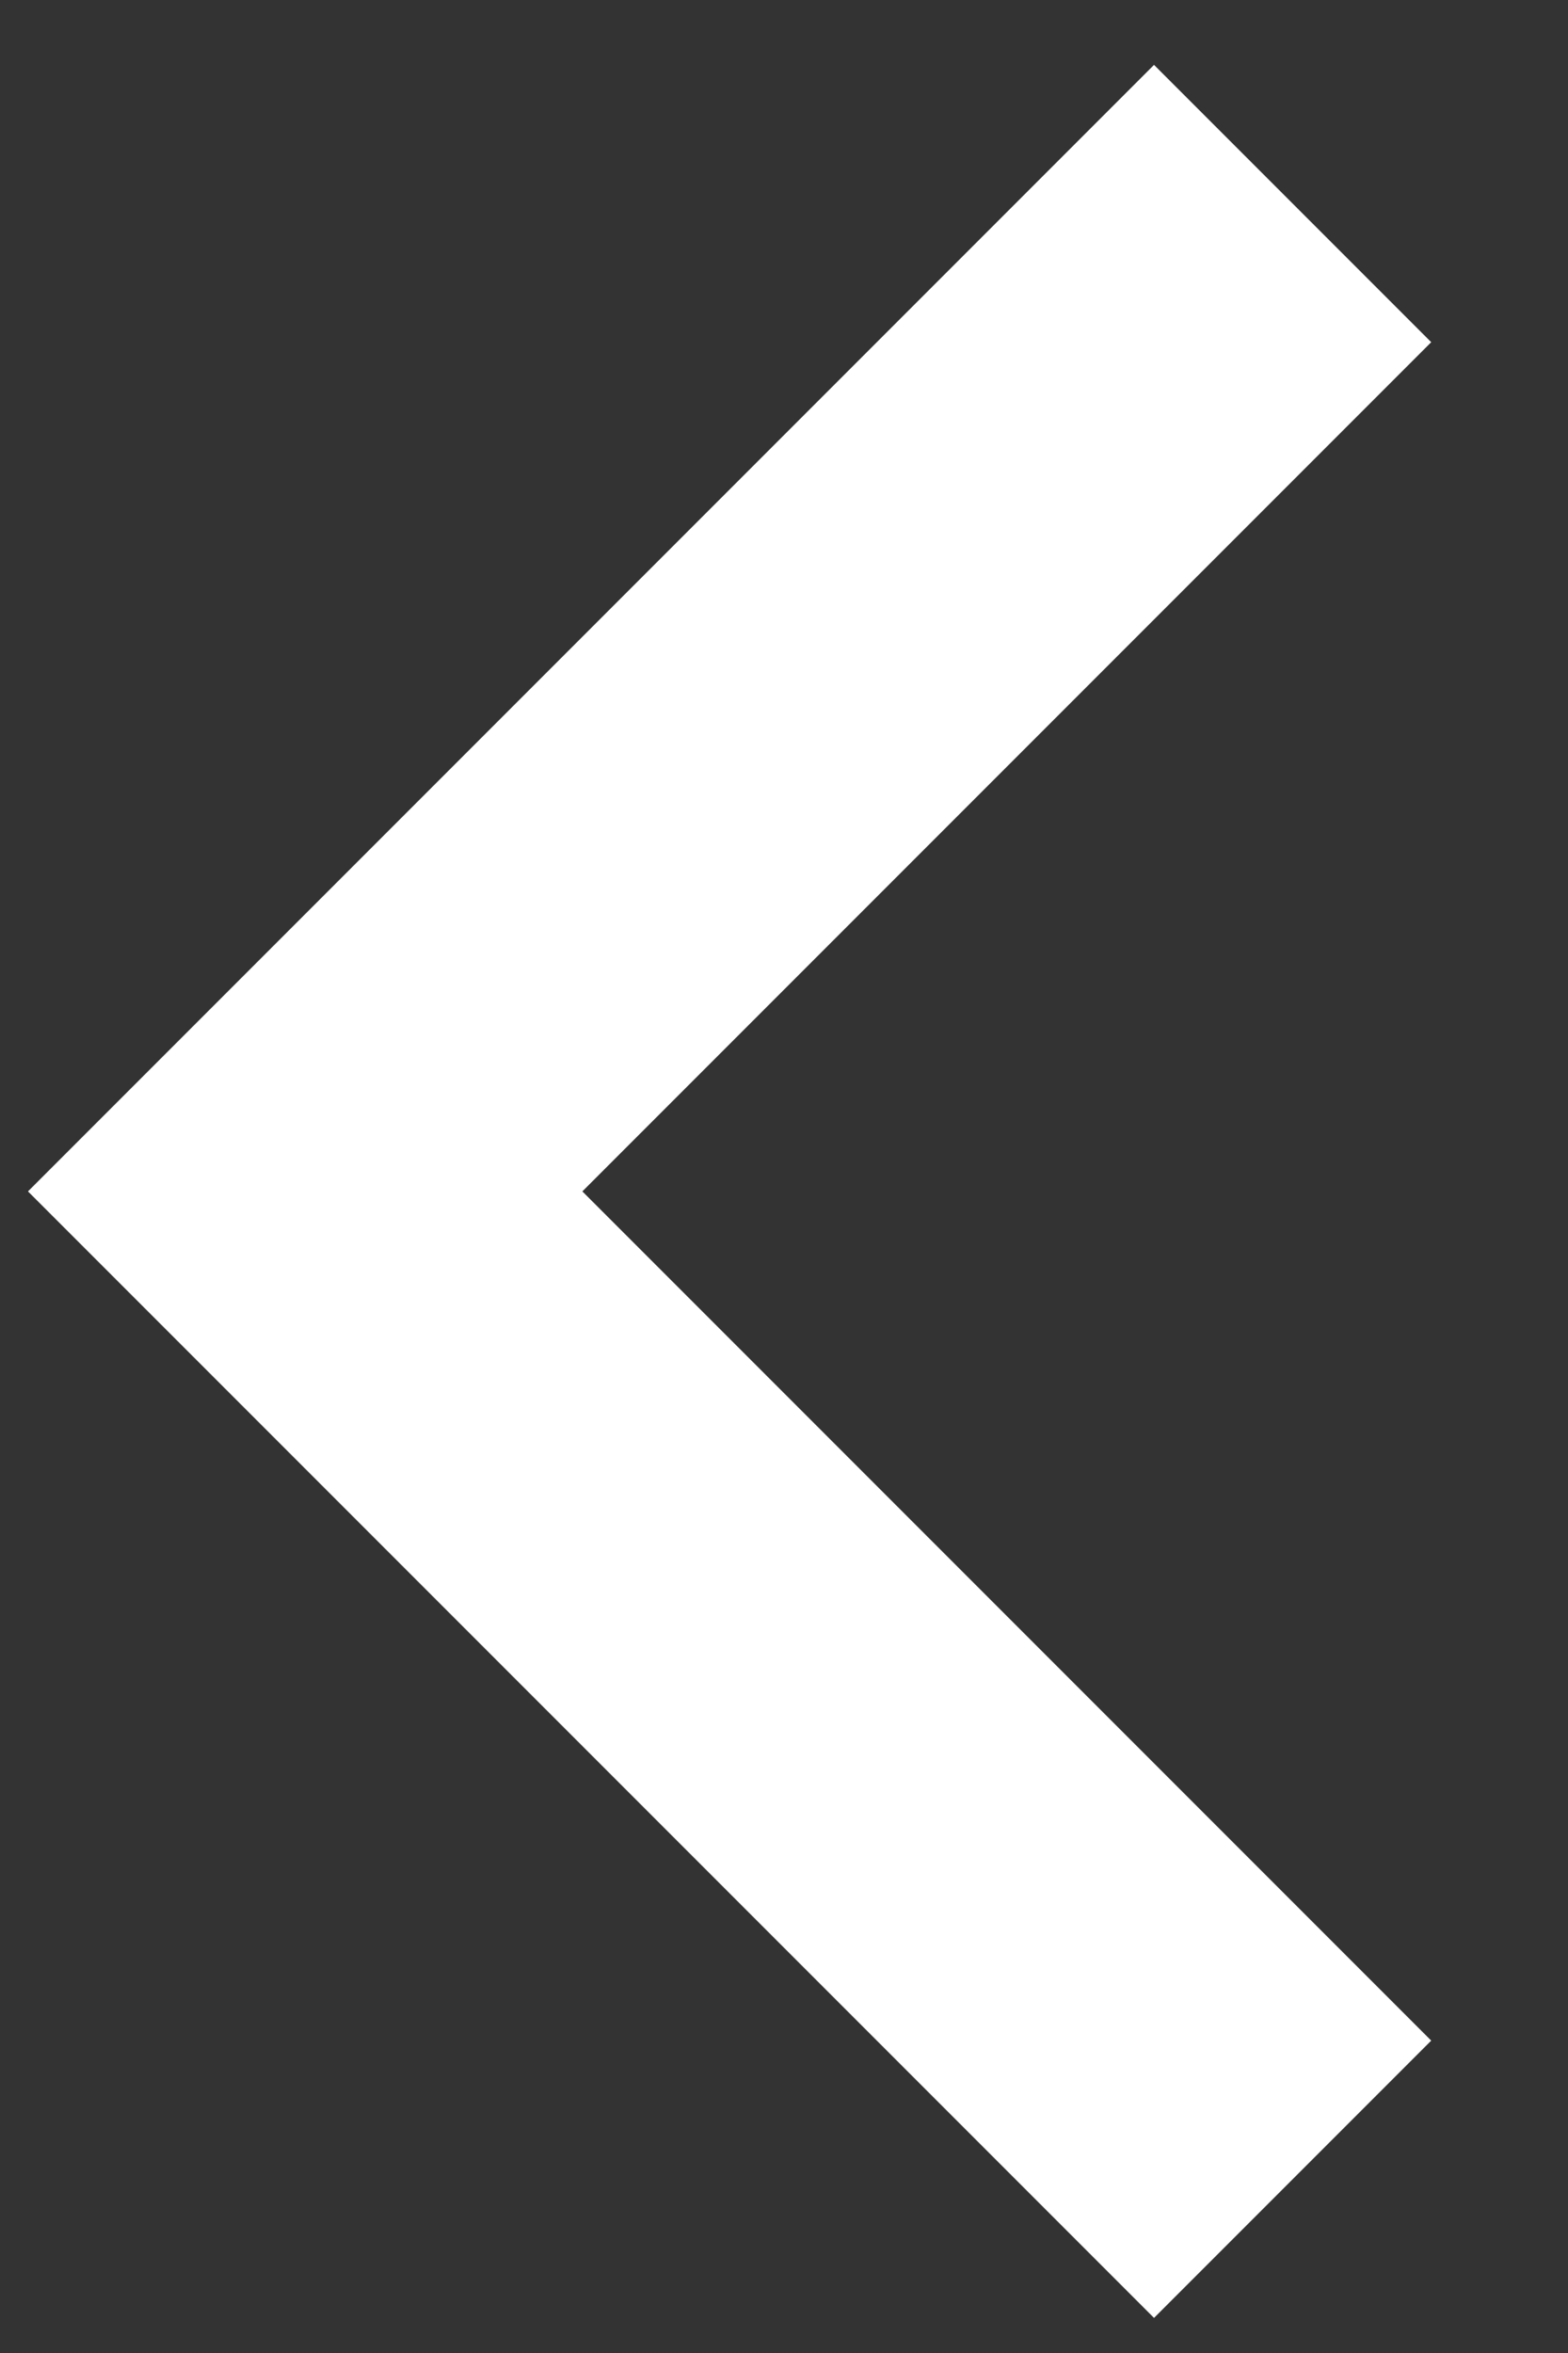 <svg width="8" height="12" viewBox="0 0 8 12" fill="none" xmlns="http://www.w3.org/2000/svg">
<rect x="0" y="0" width="8" height="12" fill="#333333" stroke="none"/>
<path d="M6.595 11.114L1.557 6.076L6.595 1.038" stroke="white" stroke-width="2"/>
</svg>
